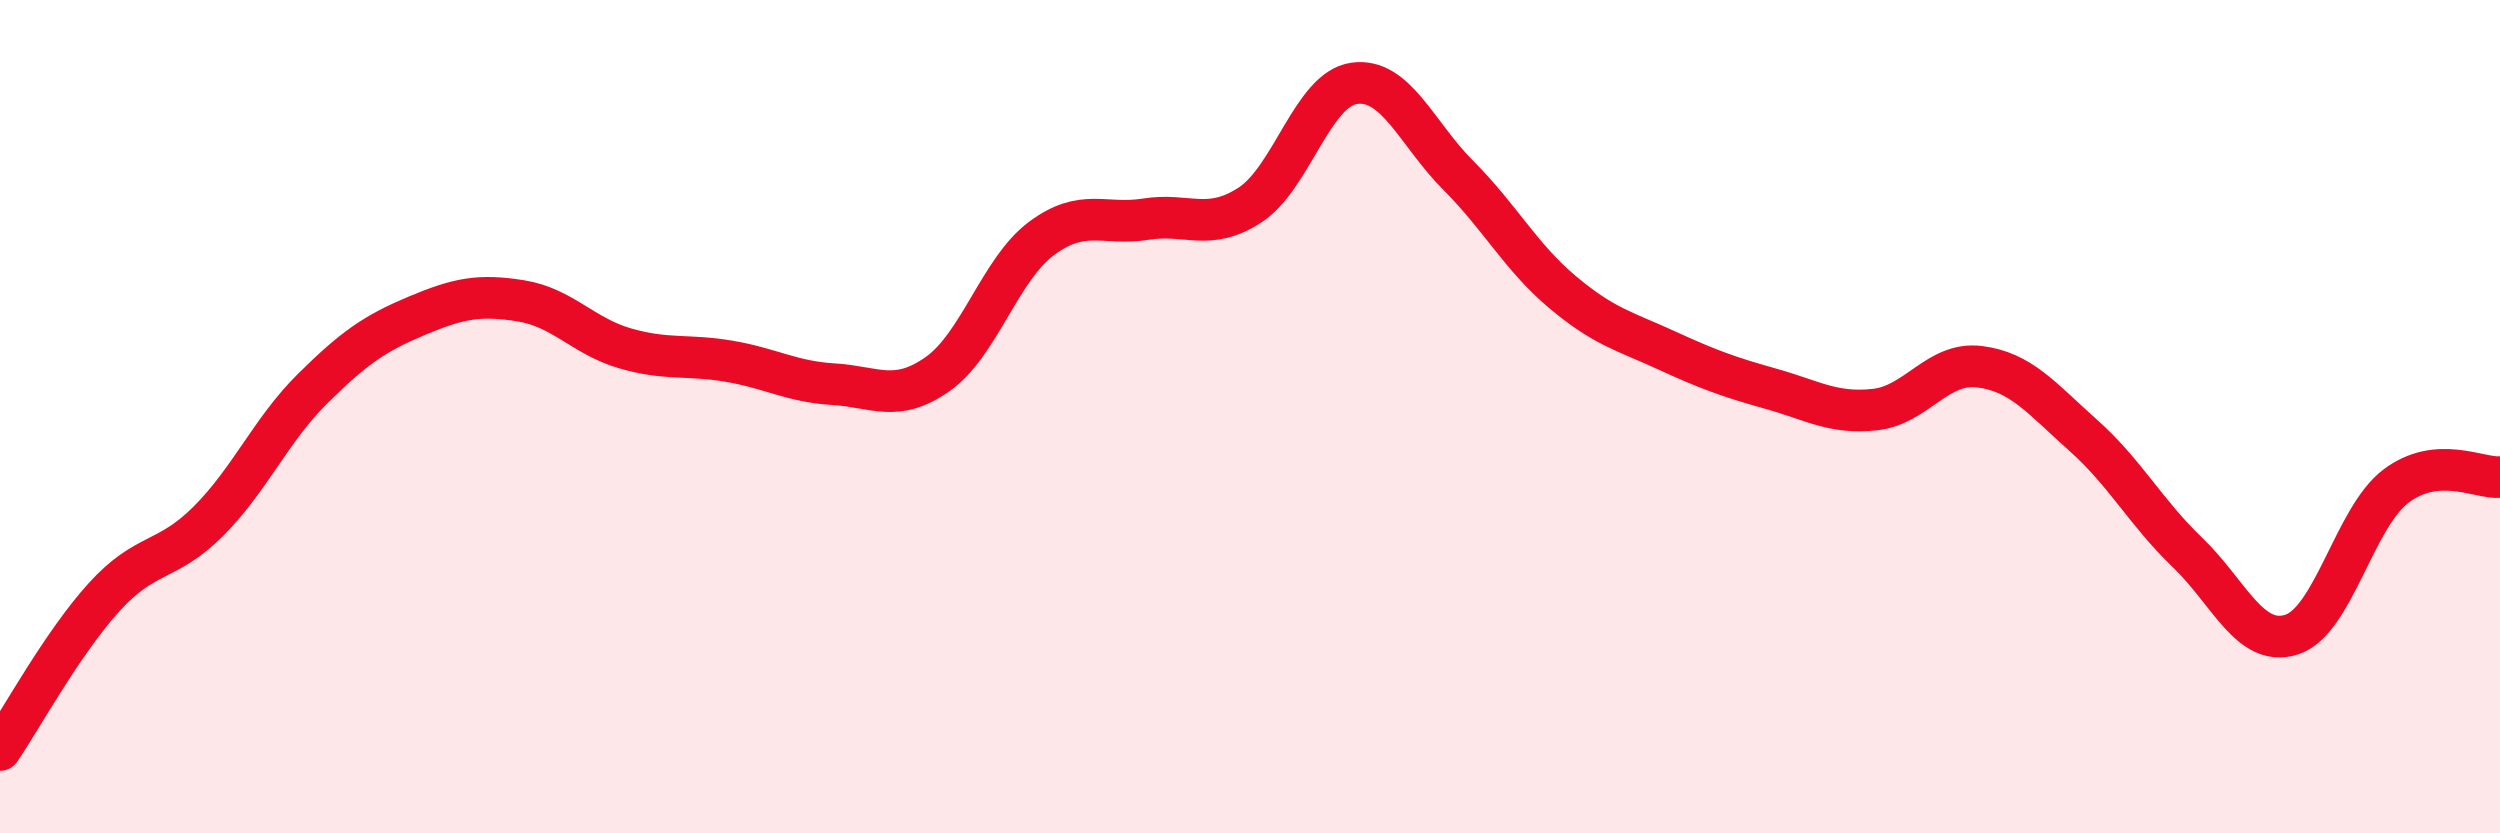 
    <svg width="60" height="20" viewBox="0 0 60 20" xmlns="http://www.w3.org/2000/svg">
      <path
        d="M 0,18 C 0.5,17.27 1.5,15.43 2.5,14.33 C 3.5,13.23 4,13.51 5,12.51 C 6,11.51 6.5,10.32 7.5,9.33 C 8.5,8.34 9,8 10,7.58 C 11,7.16 11.5,7.06 12.5,7.22 C 13.5,7.38 14,8.07 15,8.36 C 16,8.65 16.5,8.5 17.5,8.67 C 18.5,8.84 19,9.16 20,9.22 C 21,9.28 21.5,9.68 22.5,8.98 C 23.5,8.28 24,6.46 25,5.72 C 26,4.98 26.5,5.42 27.5,5.26 C 28.5,5.1 29,5.57 30,4.92 C 31,4.27 31.5,2.14 32.5,2 C 33.5,1.86 34,3.21 35,4.21 C 36,5.21 36.5,6.17 37.5,7.01 C 38.5,7.85 39,7.95 40,8.41 C 41,8.87 41.5,9.05 42.5,9.33 C 43.5,9.61 44,9.94 45,9.83 C 46,9.72 46.5,8.68 47.5,8.8 C 48.5,8.92 49,9.56 50,10.45 C 51,11.34 51.5,12.3 52.5,13.26 C 53.5,14.22 54,15.55 55,15.23 C 56,14.91 56.5,12.43 57.5,11.67 C 58.5,10.91 59.5,11.49 60,11.45L60 20L0 20Z"
        fill="#EB0A25"
        opacity="0.1"
        stroke-linecap="round"
        stroke-linejoin="round"
      />
      <path
        d="M 0,18 C 0.5,17.27 1.5,15.43 2.5,14.33 C 3.5,13.23 4,13.51 5,12.51 C 6,11.51 6.5,10.32 7.5,9.33 C 8.5,8.34 9,8 10,7.58 C 11,7.16 11.5,7.06 12.5,7.22 C 13.5,7.38 14,8.07 15,8.36 C 16,8.65 16.5,8.5 17.5,8.67 C 18.5,8.84 19,9.16 20,9.22 C 21,9.28 21.5,9.68 22.5,8.98 C 23.5,8.28 24,6.46 25,5.72 C 26,4.98 26.5,5.42 27.5,5.26 C 28.5,5.1 29,5.57 30,4.92 C 31,4.27 31.5,2.14 32.5,2 C 33.5,1.86 34,3.21 35,4.21 C 36,5.21 36.5,6.17 37.5,7.01 C 38.5,7.85 39,7.95 40,8.41 C 41,8.87 41.5,9.05 42.5,9.33 C 43.5,9.61 44,9.94 45,9.83 C 46,9.72 46.5,8.68 47.5,8.8 C 48.5,8.92 49,9.56 50,10.45 C 51,11.34 51.5,12.3 52.5,13.26 C 53.5,14.22 54,15.55 55,15.23 C 56,14.91 56.5,12.43 57.5,11.67 C 58.5,10.91 59.5,11.49 60,11.45"
        stroke="#EB0A25"
        stroke-width="1"
        fill="none"
        stroke-linecap="round"
        stroke-linejoin="round"
      />
    </svg>
  
